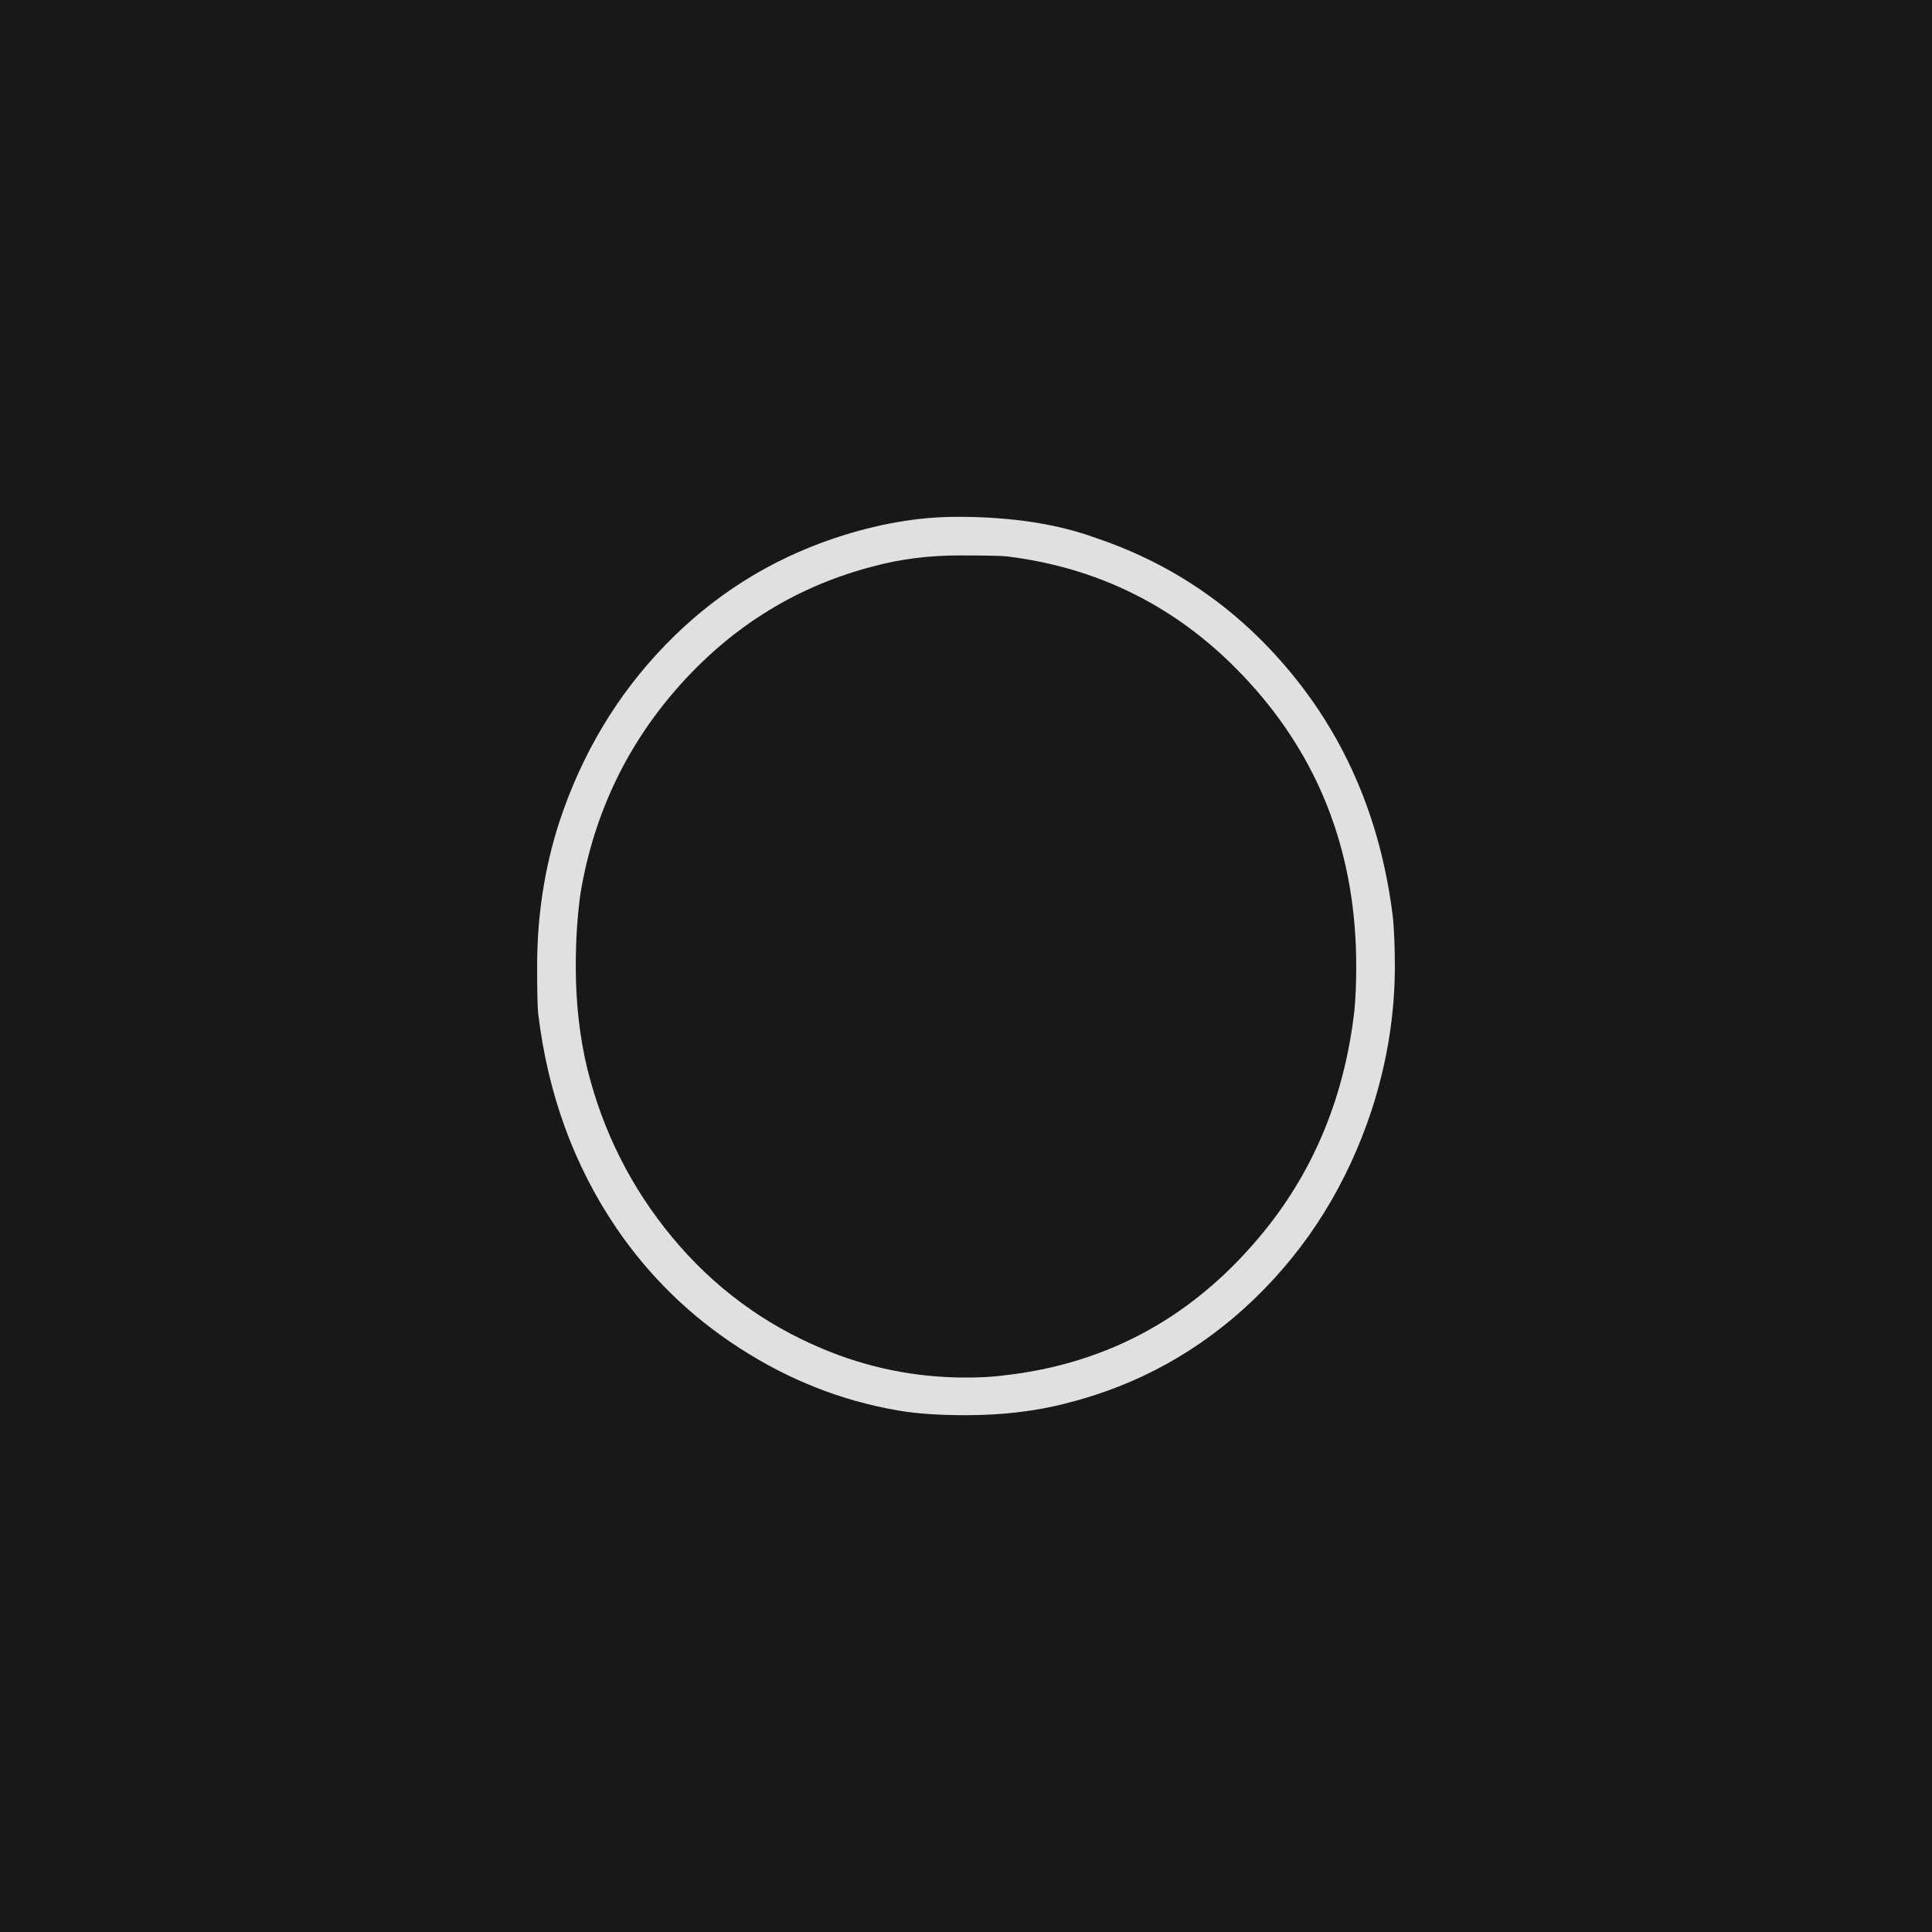 <svg xmlns="http://www.w3.org/2000/svg" version="1.1" width="96" height="96" viewbox="0 0 96 96"><rect x="0" y="0" width="96" height="96" fill="#181818"></rect><g transform="translate(24, 60)"><path d="M17.47-33.26L17.47-33.26Q20.64-34.32 23.57-34.32L23.57-34.32Q27.6-34.32 30.48-33.26L30.48-33.26Q36.43-31.25 40.42-26.23 44.4-21.22 45.22-14.35L45.22-14.35Q45.31-13.3 45.31-12L45.31-12Q45.31-8.4 44.16-4.85L44.16-4.85Q42.34 0.67 38.33 4.54 34.32 8.4 28.94 9.74L28.94 9.74Q26.69 10.32 24 10.32L24 10.32Q21.94 10.32 20.59 10.08L20.59 10.08Q16.42 9.36 12.74 6.98 9.07 4.61 6.62 1.01L6.62 1.01Q3.46-3.65 2.74-9.65L2.74-9.65Q2.69-10.18 2.69-12L2.69-12Q2.69-15.74 3.79-19.15L3.79-19.15Q5.47-24.24 9.05-27.94 12.62-31.63 17.47-33.26ZM43.39-12L43.39-12Q43.39-20.02 38.4-25.73 33.41-31.44 26.06-32.35L26.06-32.35Q25.63-32.4 23.66-32.4L23.66-32.4Q21.41-32.4 19.44-31.87L19.44-31.87Q13.82-30.43 9.84-26.02 5.86-21.6 4.85-15.65L4.85-15.65Q4.61-13.97 4.61-12L4.61-12Q4.61-9.26 5.18-6.91L5.18-6.91Q6.34-2.21 9.41 1.49 12.48 5.18 16.85 7.01L16.85 7.01Q20.26 8.45 24 8.45L24 8.45Q25.06 8.45 25.82 8.35L25.82 8.35Q33.74 7.49 38.88 1.1L38.88 1.1Q42.58-3.5 43.3-9.79L43.3-9.79Q43.39-10.75 43.39-12Z" fill="#E0E0E0"></path></g></svg>